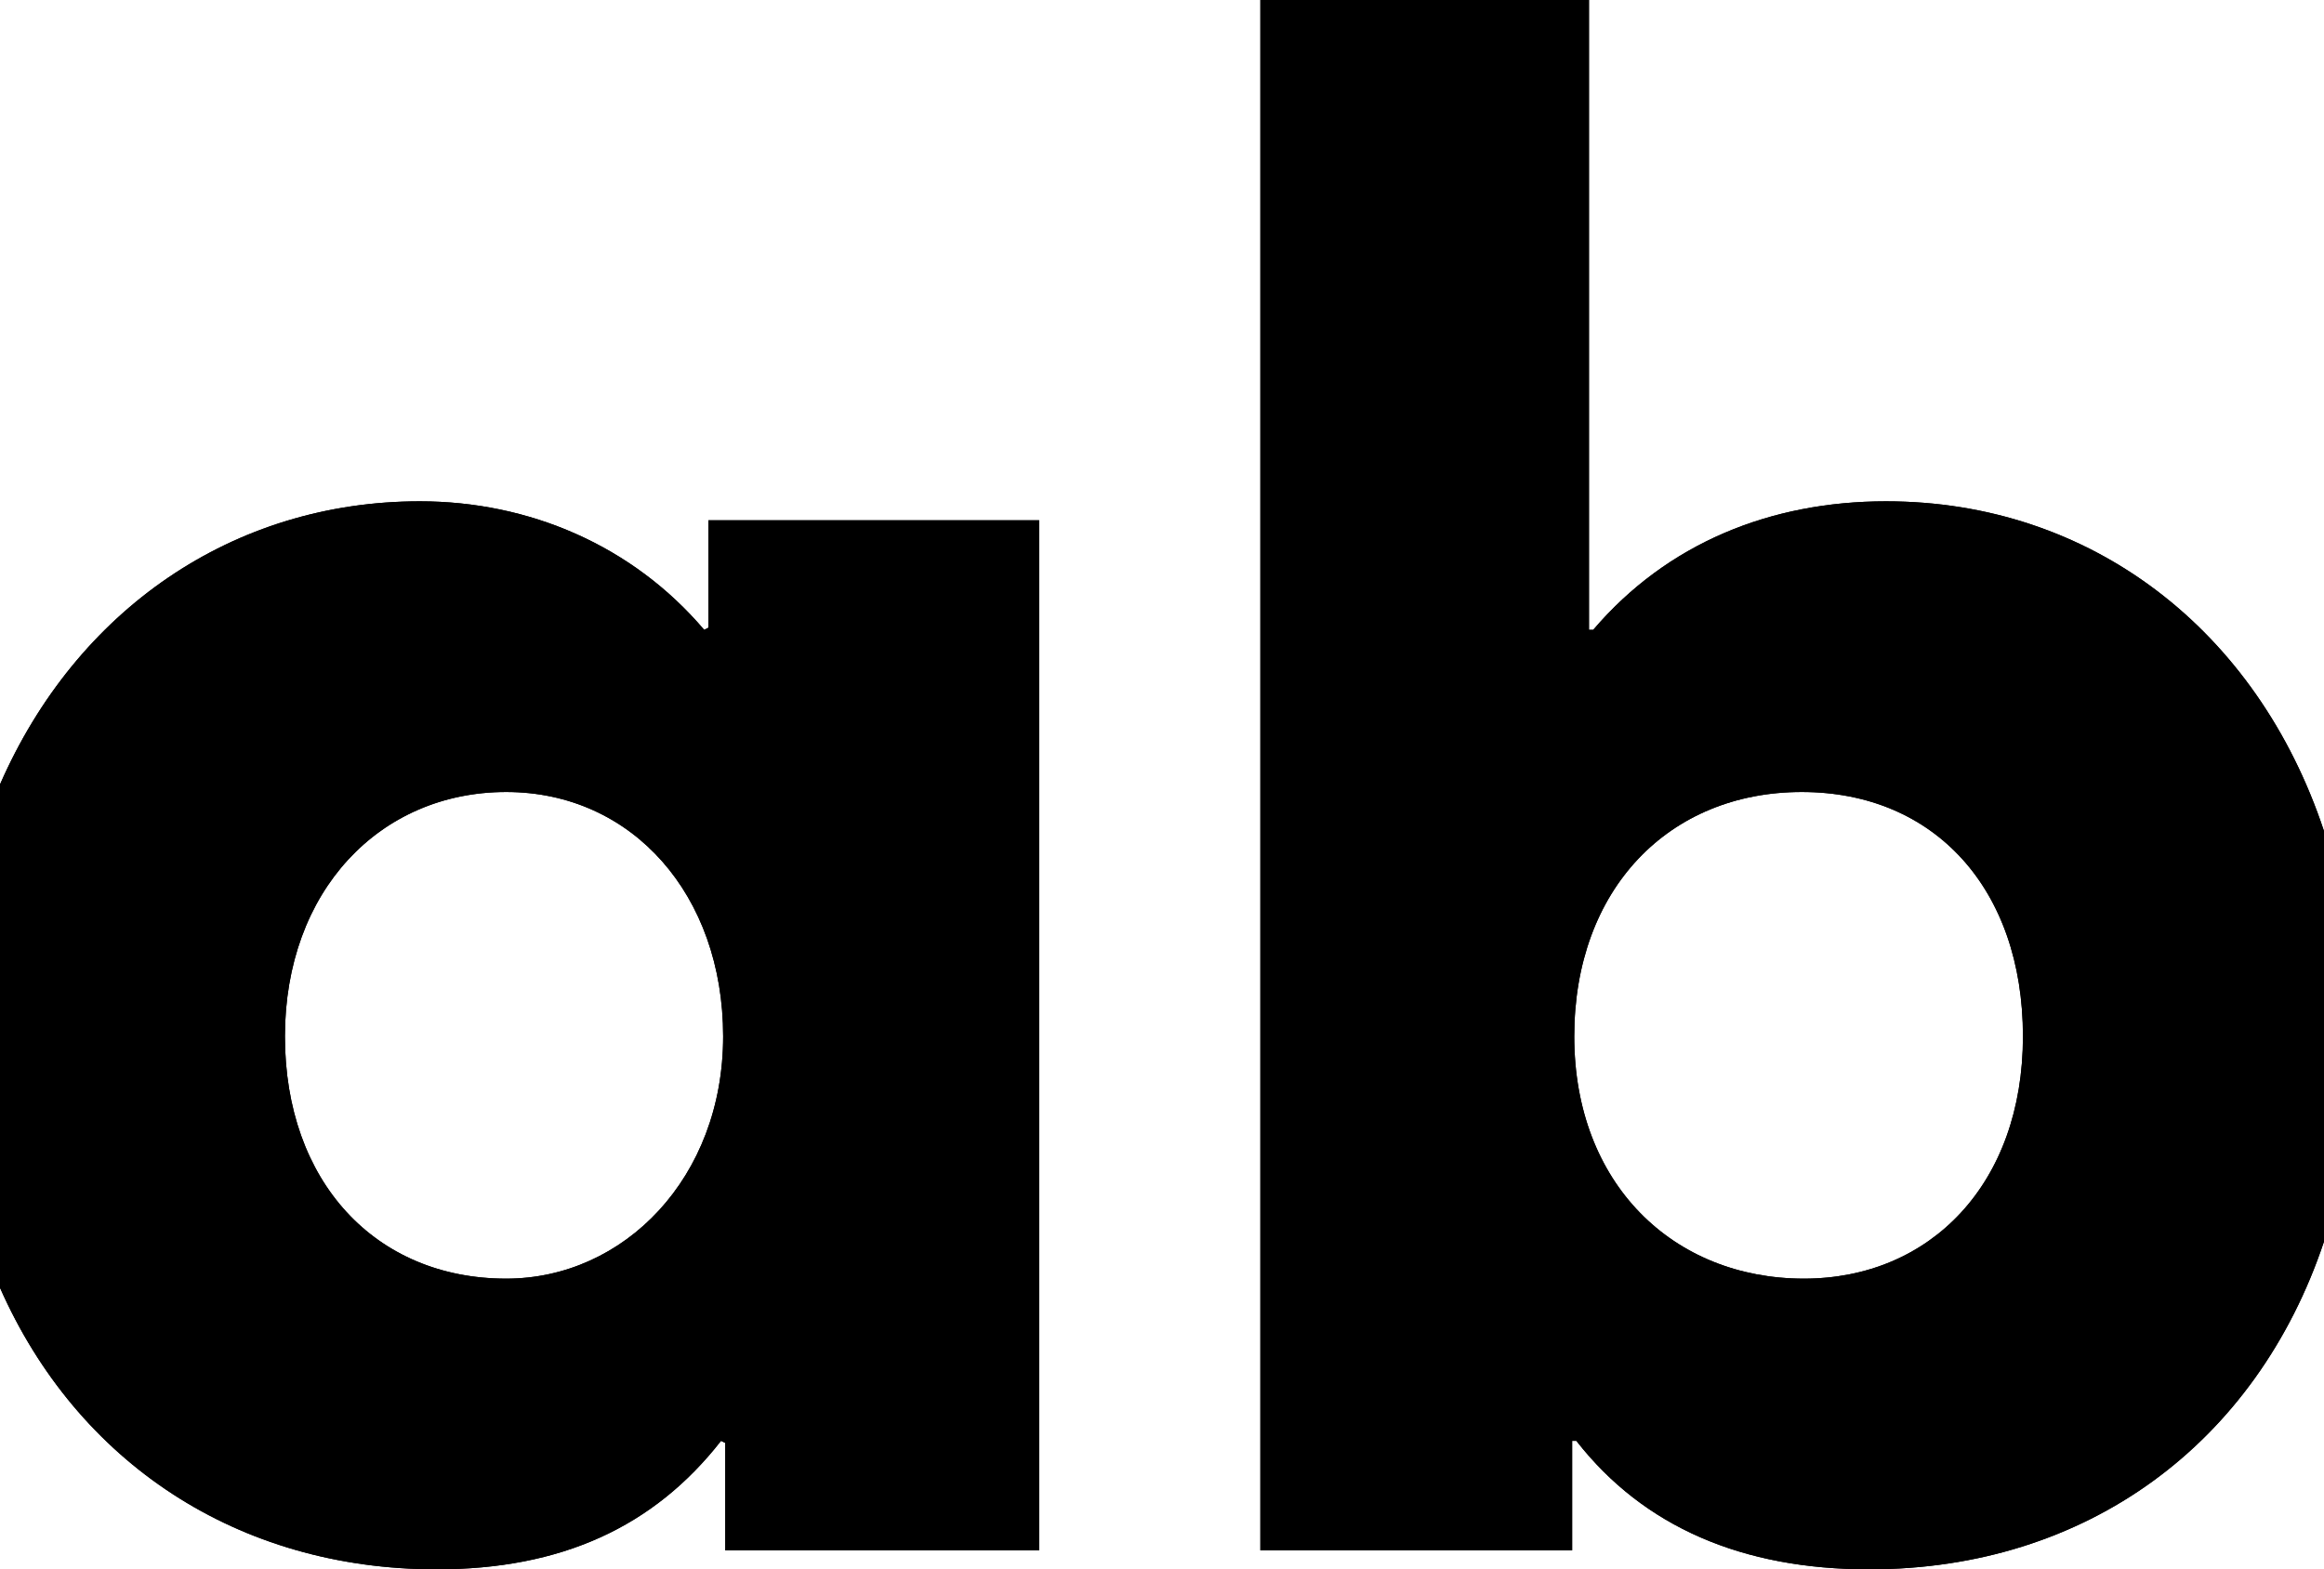 <?xml version="1.0"?>
<svg id="Layer_2" xmlns="http://www.w3.org/2000/svg" viewBox="0 0 483 326.19" width="483" height="326.19"><g id="Layer_1-2"><path d="m147.23,108.14v22.33l-.88.44c-14.88-17.51-36.34-26.71-59.1-26.71-38.84,0-71.39,22.57-87.25,58.85v104.62c16.04,36.3,49.37,58.52,90.75,58.52,25.83,0,45.1-8.76,59.11-26.71l.87.44v22.33h65.24V108.14h-68.74Zm-42.03,157.63c-27.15,0-45.98-20.15-45.98-50.36s19.71-50.79,45.98-50.79,45.09,21.46,45.09,50.79-20.57,50.36-45.09,50.36Z"></path><path d="m391.98,104.2c-24.09,0-45.54,8.76-60.86,26.71h-.88V0h-68.3v322.25h64.8v-22.77h.87c14.01,17.95,34.59,26.71,60.86,26.71,45.26,0,80.5-26.18,94.53-68.13v-85.32c-13.91-41.91-48.5-68.54-91.02-68.54Zm-17.08,161.57c-27.15,0-47.72-19.71-47.72-50.36s19.7-50.79,47.28-50.79,45.97,20.15,45.97,50.79-19.26,50.36-45.53,50.36Z"></path><path d="m147.23,108.14v22.33l-.88.44c-14.88-17.51-36.34-26.71-59.1-26.71-38.84,0-71.39,22.57-87.25,58.85v104.62c16.04,36.3,49.37,58.52,90.75,58.52,25.83,0,45.1-8.76,59.11-26.71l.87.44v22.33h65.24V108.14h-68.74Zm-42.03,157.63c-27.15,0-45.98-20.15-45.98-50.36s19.71-50.79,45.98-50.79,45.09,21.46,45.09,50.79-20.57,50.36-45.09,50.36Z"></path><path d="m391.98,104.2c-24.09,0-45.54,8.76-60.86,26.71h-.88V0h-68.3v322.25h64.8v-22.77h.87c14.01,17.95,34.59,26.71,60.86,26.71,45.26,0,80.5-26.18,94.53-68.13v-85.32c-13.91-41.91-48.5-68.54-91.02-68.54Zm-17.08,161.57c-27.15,0-47.72-19.71-47.72-50.36s19.7-50.79,47.28-50.79,45.97,20.15,45.97,50.79-19.26,50.36-45.53,50.36Z"></path></g></svg>